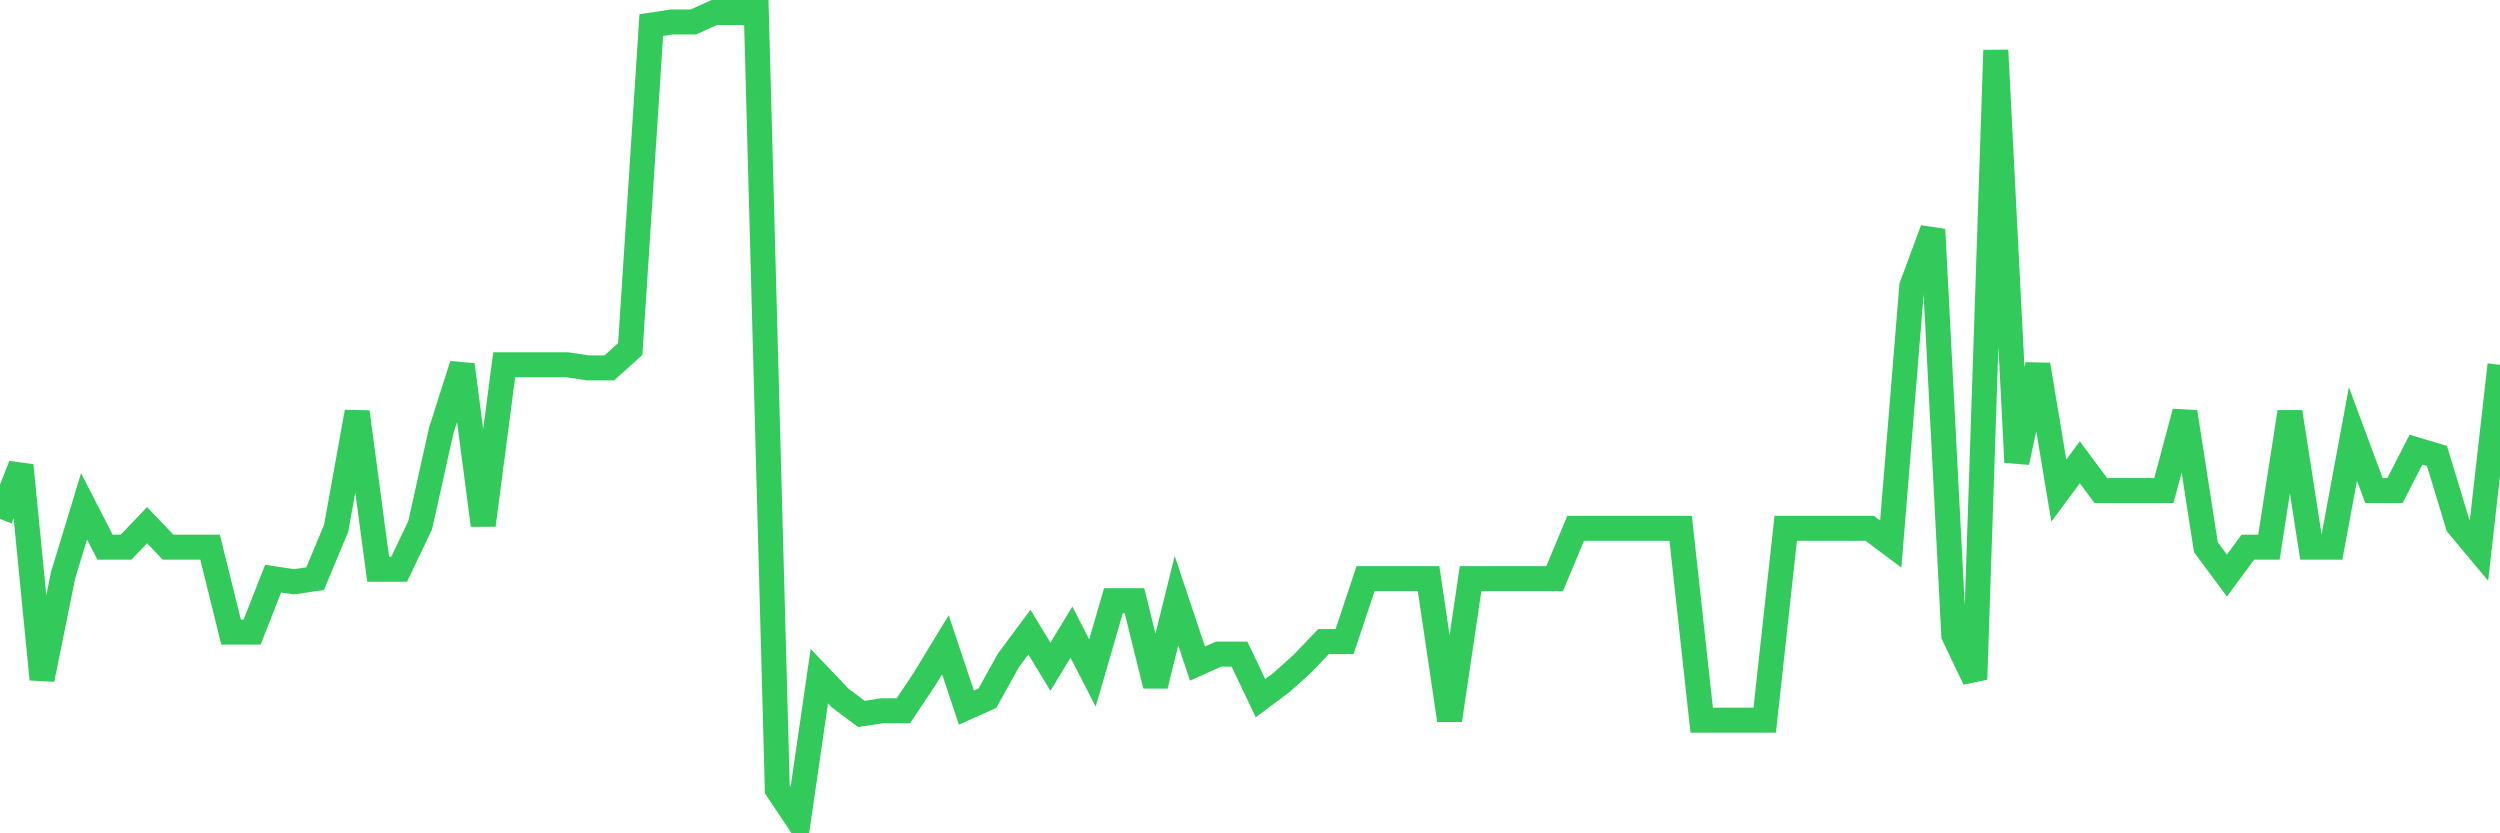 <svg
  xmlns="http://www.w3.org/2000/svg"
  xmlns:xlink="http://www.w3.org/1999/xlink"
  width="120"
  height="40"
  viewBox="0 0 120 40"
  preserveAspectRatio="none"
>
  <polyline
    points="0,24.907 1.008,22.34 2.017,32.606 3.025,27.624 4.034,24.303 5.042,26.265 6.05,26.265 7.059,25.209 8.067,26.265 9.076,26.265 10.084,26.265 11.092,30.342 12.101,30.342 13.109,27.775 14.118,27.926 15.126,27.775 16.134,25.36 17.143,19.774 18.151,27.322 19.16,27.322 20.168,25.209 21.176,20.679 22.185,17.509 23.193,25.209 24.202,17.509 25.21,17.509 26.218,17.509 27.227,17.509 28.235,17.66 29.244,17.66 30.252,16.754 31.261,1.204 32.269,1.053 33.277,1.053 34.286,0.6 35.294,0.6 36.303,0.6 37.311,37.89 38.319,39.4 39.328,32.455 40.336,33.512 41.345,34.267 42.353,34.116 43.361,34.116 44.37,32.606 45.378,30.946 46.387,33.965 47.395,33.512 48.403,31.7 49.412,30.342 50.42,32.002 51.429,30.342 52.437,32.304 53.445,28.832 54.454,28.832 55.462,32.908 56.471,28.832 57.479,31.851 58.487,31.398 59.496,31.398 60.504,33.512 61.513,32.757 62.521,31.851 63.529,30.795 64.538,30.795 65.546,27.775 66.555,27.775 67.563,27.775 68.571,27.775 69.58,34.569 70.588,27.775 71.597,27.775 72.605,27.775 73.613,27.775 74.622,27.775 75.63,25.36 76.639,25.36 77.647,25.36 78.655,25.36 79.664,25.36 80.672,25.36 81.681,34.569 82.689,34.569 83.697,34.569 84.706,34.569 85.714,25.36 86.723,25.36 87.731,25.36 88.739,25.36 89.748,25.36 90.756,26.114 91.765,13.735 92.773,11.017 93.782,30.493 94.79,32.606 95.798,2.412 96.807,22.189 97.815,17.509 98.824,23.548 99.832,22.189 100.84,23.548 101.849,23.548 102.857,23.548 103.866,23.548 104.874,19.774 105.882,26.265 106.891,27.624 107.899,26.265 108.908,26.265 109.916,19.774 110.924,26.265 111.933,26.265 112.941,20.83 113.95,23.548 114.958,23.548 115.966,21.585 116.975,21.887 117.983,25.209 118.992,26.416 120,17.509"
    fill="none"
    stroke="#32ca5b"
    stroke-width="1.2"
  >
  </polyline>
</svg>